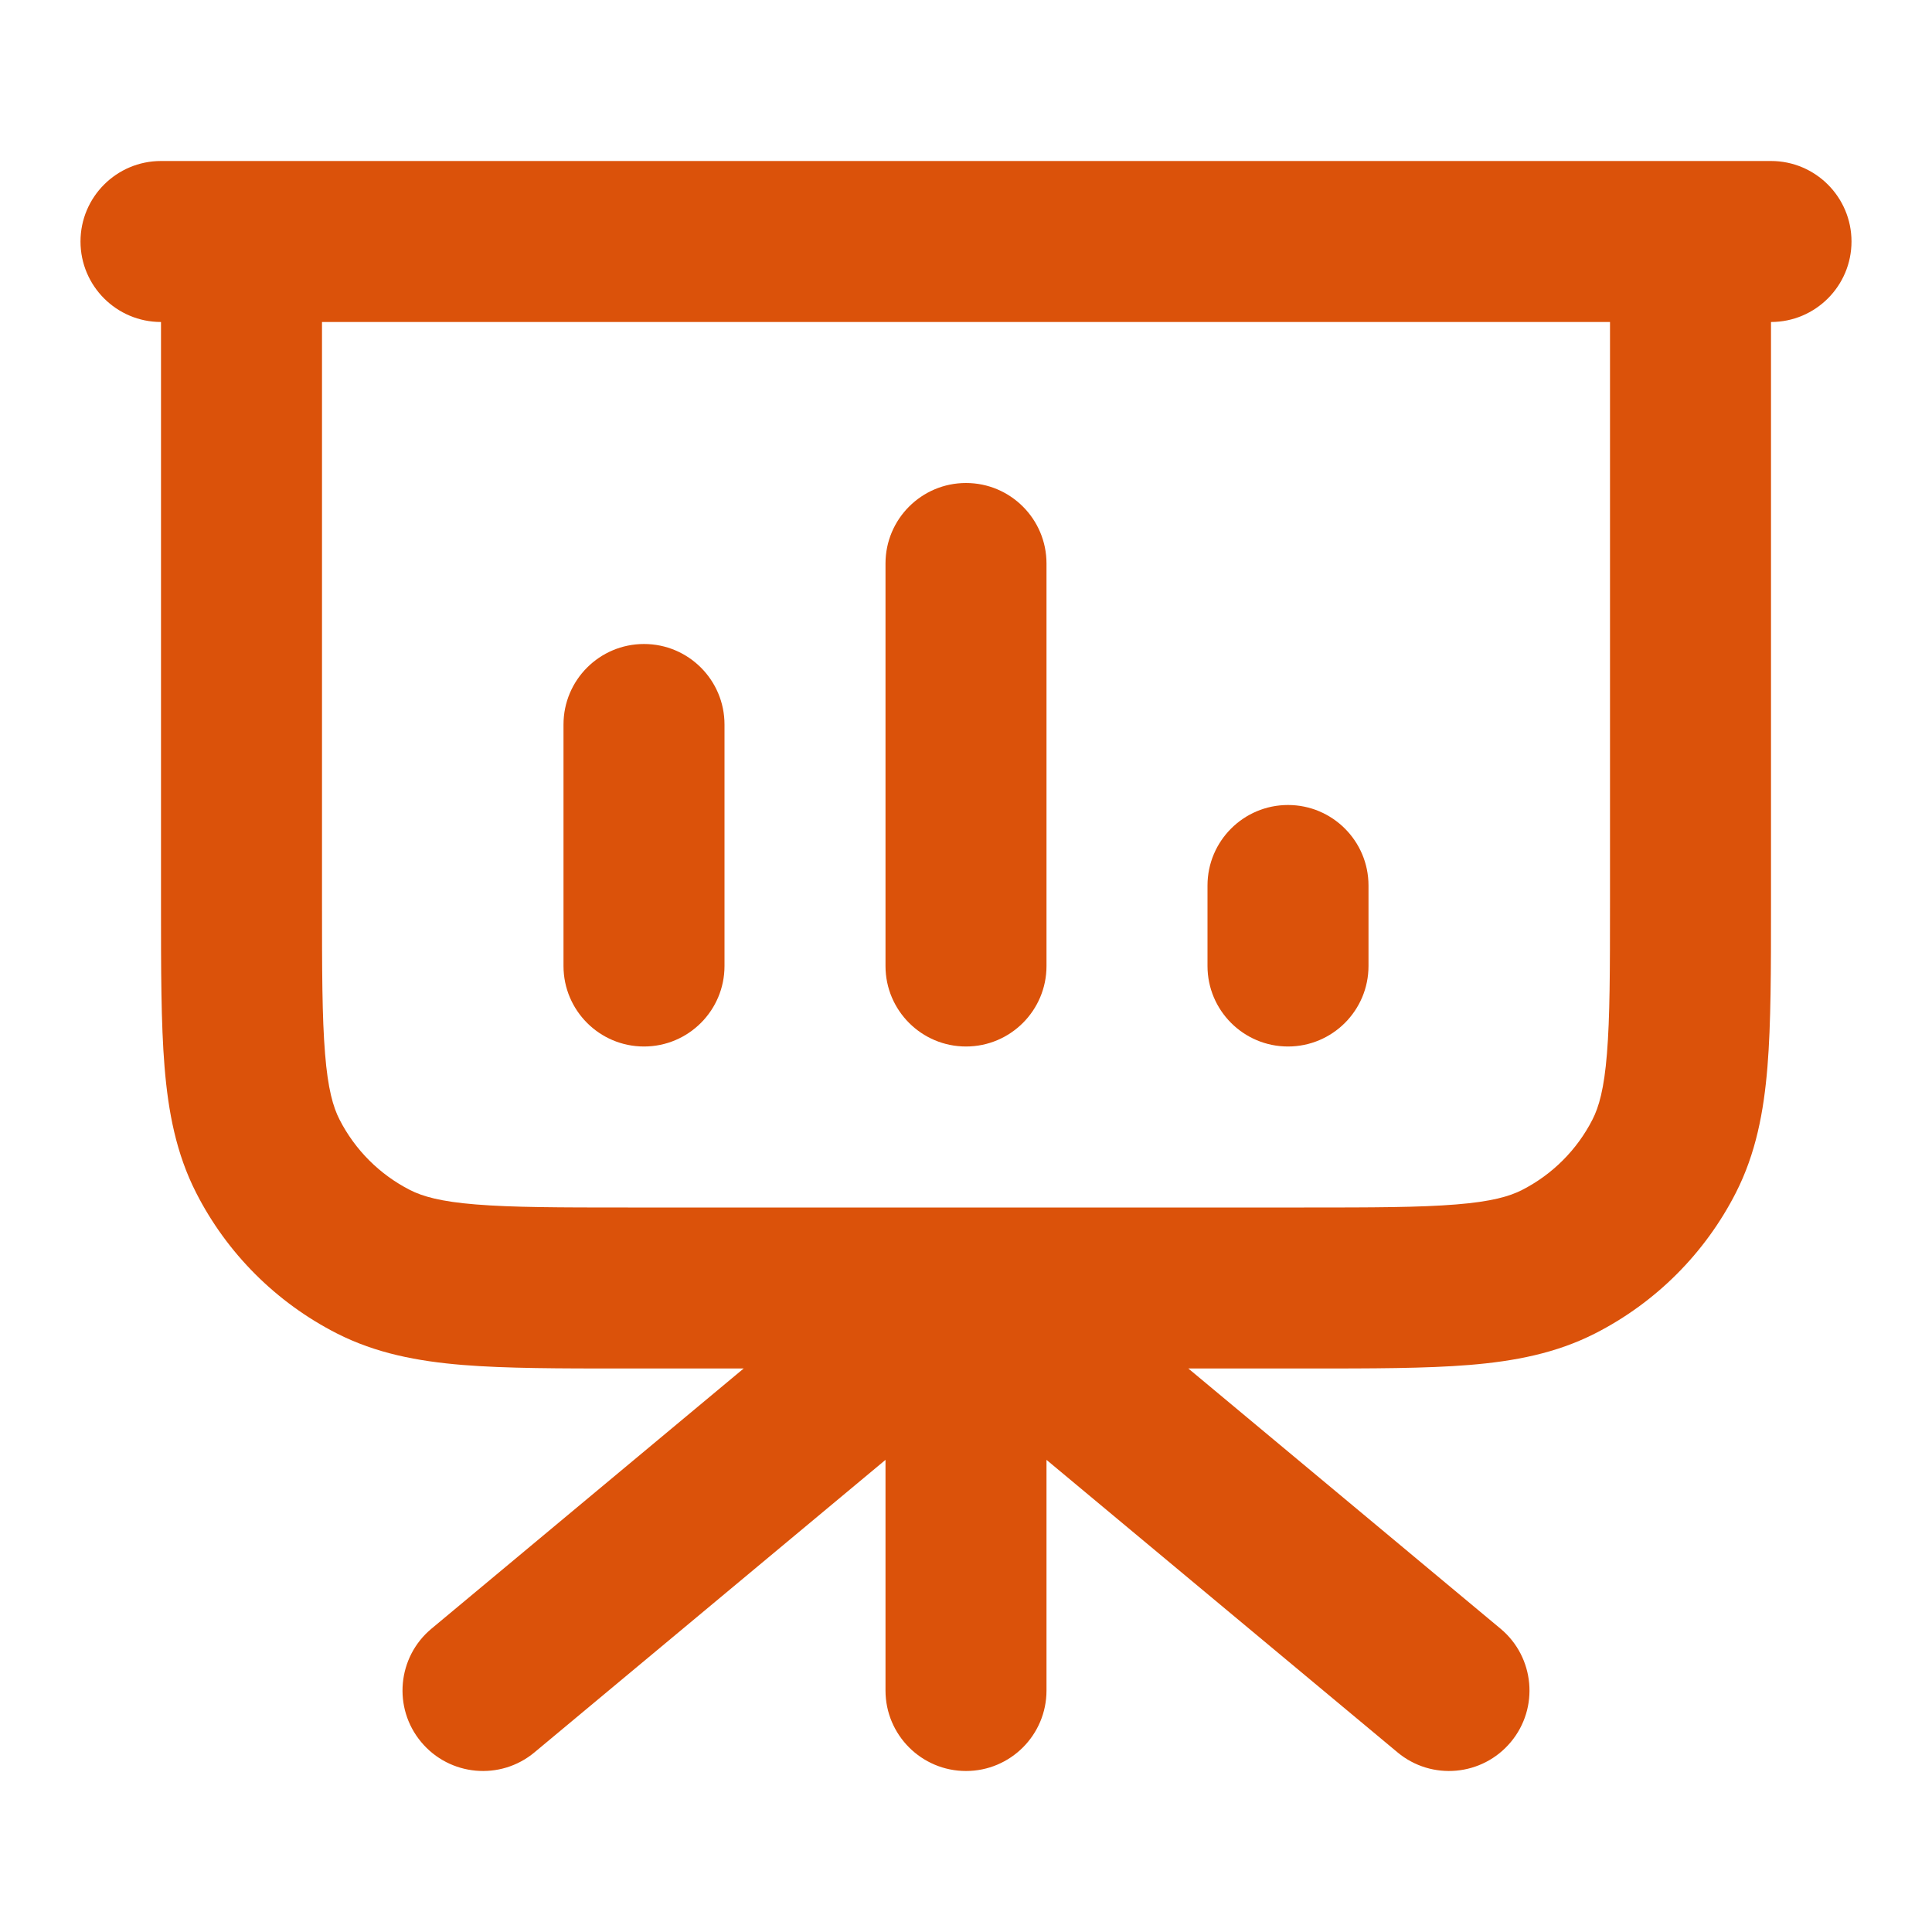 <svg width="24" height="24" viewBox="0 0 24 24" fill="none" xmlns="http://www.w3.org/2000/svg">
<path fill-rule="evenodd" clip-rule="evenodd" d="M1 3C1 2.448 1.448 2 2 2H22C22.552 2 23 2.448 23 3C23 3.552 22.552 4 22 4V11.241C22 12.046 22 12.711 21.956 13.252C21.91 13.814 21.811 14.331 21.564 14.816C21.18 15.569 20.569 16.18 19.816 16.564C19.331 16.811 18.814 16.91 18.252 16.956C17.711 17 17.046 17 16.241 17H14.762L18.64 20.232C19.064 20.585 19.122 21.216 18.768 21.64C18.415 22.064 17.784 22.122 17.36 21.768L13 18.135V21C13 21.552 12.552 22 12 22C11.448 22 11 21.552 11 21V18.135L6.64 21.768C6.216 22.122 5.585 22.064 5.232 21.64C4.878 21.216 4.936 20.585 5.36 20.232L9.238 17H7.759C6.954 17 6.289 17 5.748 16.956C5.186 16.91 4.669 16.811 4.184 16.564C3.431 16.18 2.819 15.569 2.436 14.816C2.189 14.331 2.09 13.814 2.044 13.252C2 12.711 2 12.046 2 11.241V4C1.448 4 1 3.552 1 3ZM4 4V11.2C4 12.057 4.001 12.639 4.038 13.089C4.073 13.527 4.138 13.752 4.218 13.908C4.41 14.284 4.716 14.59 5.092 14.782C5.248 14.862 5.473 14.927 5.911 14.962C6.361 14.999 6.943 15 7.8 15H11.999C12 15 12 15 12.001 15H16.2C17.057 15 17.639 14.999 18.089 14.962C18.527 14.927 18.752 14.862 18.908 14.782C19.284 14.59 19.59 14.284 19.782 13.908C19.862 13.752 19.927 13.527 19.962 13.089C19.999 12.639 20 12.057 20 11.2V4H4ZM12 6C12.552 6 13 6.448 13 7V12C13 12.552 12.552 13 12 13C11.448 13 11 12.552 11 12V7C11 6.448 11.448 6 12 6ZM8 8C8.552 8 9 8.448 9 9V12C9 12.552 8.552 13 8 13C7.448 13 7 12.552 7 12V9C7 8.448 7.448 8 8 8ZM16 10C16.552 10 17 10.448 17 11V12C17 12.552 16.552 13 16 13C15.448 13 15 12.552 15 12V11C15 10.448 15.448 10 16 10Z" fill="#DB520A"/>
</svg>
